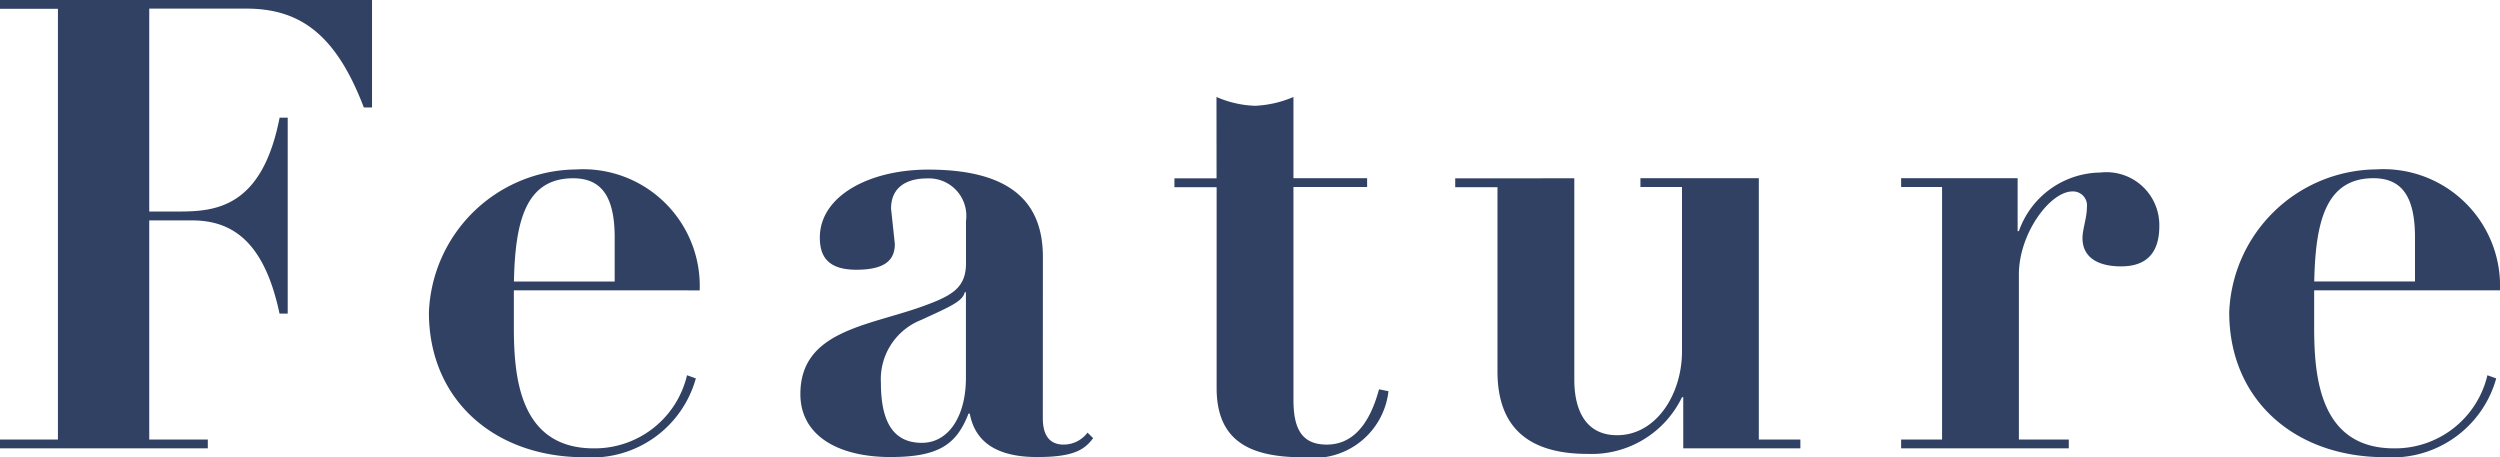 <svg xmlns="http://www.w3.org/2000/svg" width="71.46" height="13.068" viewBox="0 0 71.46 13.068">
  <g id="con2-01en" transform="translate(-1051.666 -5342.184)">
    <path id="パス_164682" data-name="パス 164682" d="M.666-12.816v.252H2.322V-.252H.666V0h5.94V-.252H4.932V-6.516H6.156c1.17,0,2.07.63,2.5,2.664h.234v-5.6H8.658c-.5,2.574-1.836,2.682-2.88,2.682H4.932v-5.8H7.7c1.512,0,2.556.7,3.366,2.826H11.3v-3.078Zm20,8.3a3.337,3.337,0,0,0-3.546-3.456,4.25,4.25,0,0,0-4.194,4.086c0,2.5,1.872,4.14,4.446,4.14A3.085,3.085,0,0,0,20.556-2l-.252-.09A2.711,2.711,0,0,1,17.64,0C15.5,0,15.354-2.07,15.354-3.474V-4.518Zm-5.31-.252c.036-1.656.306-2.952,1.692-2.952.81,0,1.188.522,1.188,1.692v1.26Zm15.12-.7c0-1.494-.828-2.5-3.276-2.5-1.692,0-3.1.756-3.1,1.944,0,.558.252.918,1.044.918.81,0,1.1-.27,1.1-.738l-.108-1.008c0-.63.468-.864,1.026-.864A1.071,1.071,0,0,1,28.278-6.5v1.206c0,.72-.414.936-1.26,1.242-1.566.558-3.474.7-3.474,2.5,0,1.188,1.08,1.8,2.574,1.8,1.386,0,1.89-.36,2.232-1.242h.036c.144.774.72,1.242,1.926,1.242,1.026,0,1.35-.2,1.6-.54L31.752-.45a.853.853,0,0,1-.684.342c-.522,0-.594-.45-.594-.756Zm-2.2,1.008v2.448c0,1.08-.486,1.854-1.26,1.854s-1.17-.54-1.17-1.71A1.821,1.821,0,0,1,27-3.672c.774-.36,1.188-.522,1.242-.792Zm7.164-3.258H34.236v.252h1.206v5.742c0,1.584,1.044,1.98,2.5,1.98a2.148,2.148,0,0,0,2.412-1.89l-.27-.054C39.8-.63,39.294-.108,38.592-.108s-.954-.432-.954-1.278V-7.47h2.106v-.252H37.638v-2.322a3.125,3.125,0,0,1-1.1.252,3,3,0,0,1-1.1-.252Zm6.822,0v.252H43.47V-2.2c0,1.566.846,2.358,2.574,2.358a2.865,2.865,0,0,0,2.7-1.62h.036V0h3.348V-.252H50.94v-7.47H47.556v.252h1.188v4.7c0,1.224-.738,2.394-1.854,2.394-.936,0-1.224-.774-1.224-1.584v-5.76ZM62.388-6.354A1.512,1.512,0,0,0,60.7-7.884,2.5,2.5,0,0,0,58.374-6.21h-.036V-7.722h-3.33v.252h1.17V-.252h-1.17V0H59.8V-.252H58.374V-4.968c0-1.188.9-2.376,1.53-2.376a.4.4,0,0,1,.414.45c0,.306-.126.63-.126.882,0,.594.5.81,1.1.81C62.064-5.2,62.388-5.634,62.388-6.354Zm9.738,1.836A3.337,3.337,0,0,0,68.58-7.974a4.25,4.25,0,0,0-4.194,4.086c0,2.5,1.872,4.14,4.446,4.14A3.085,3.085,0,0,0,72.018-2l-.252-.09A2.711,2.711,0,0,1,69.1,0c-2.142,0-2.286-2.07-2.286-3.474V-4.518Zm-5.31-.252c.036-1.656.306-2.952,1.692-2.952.81,0,1.188.522,1.188,1.692v1.26Z" transform="translate(1051 5355)" fill="#304164"/>
  </g>
</svg>
